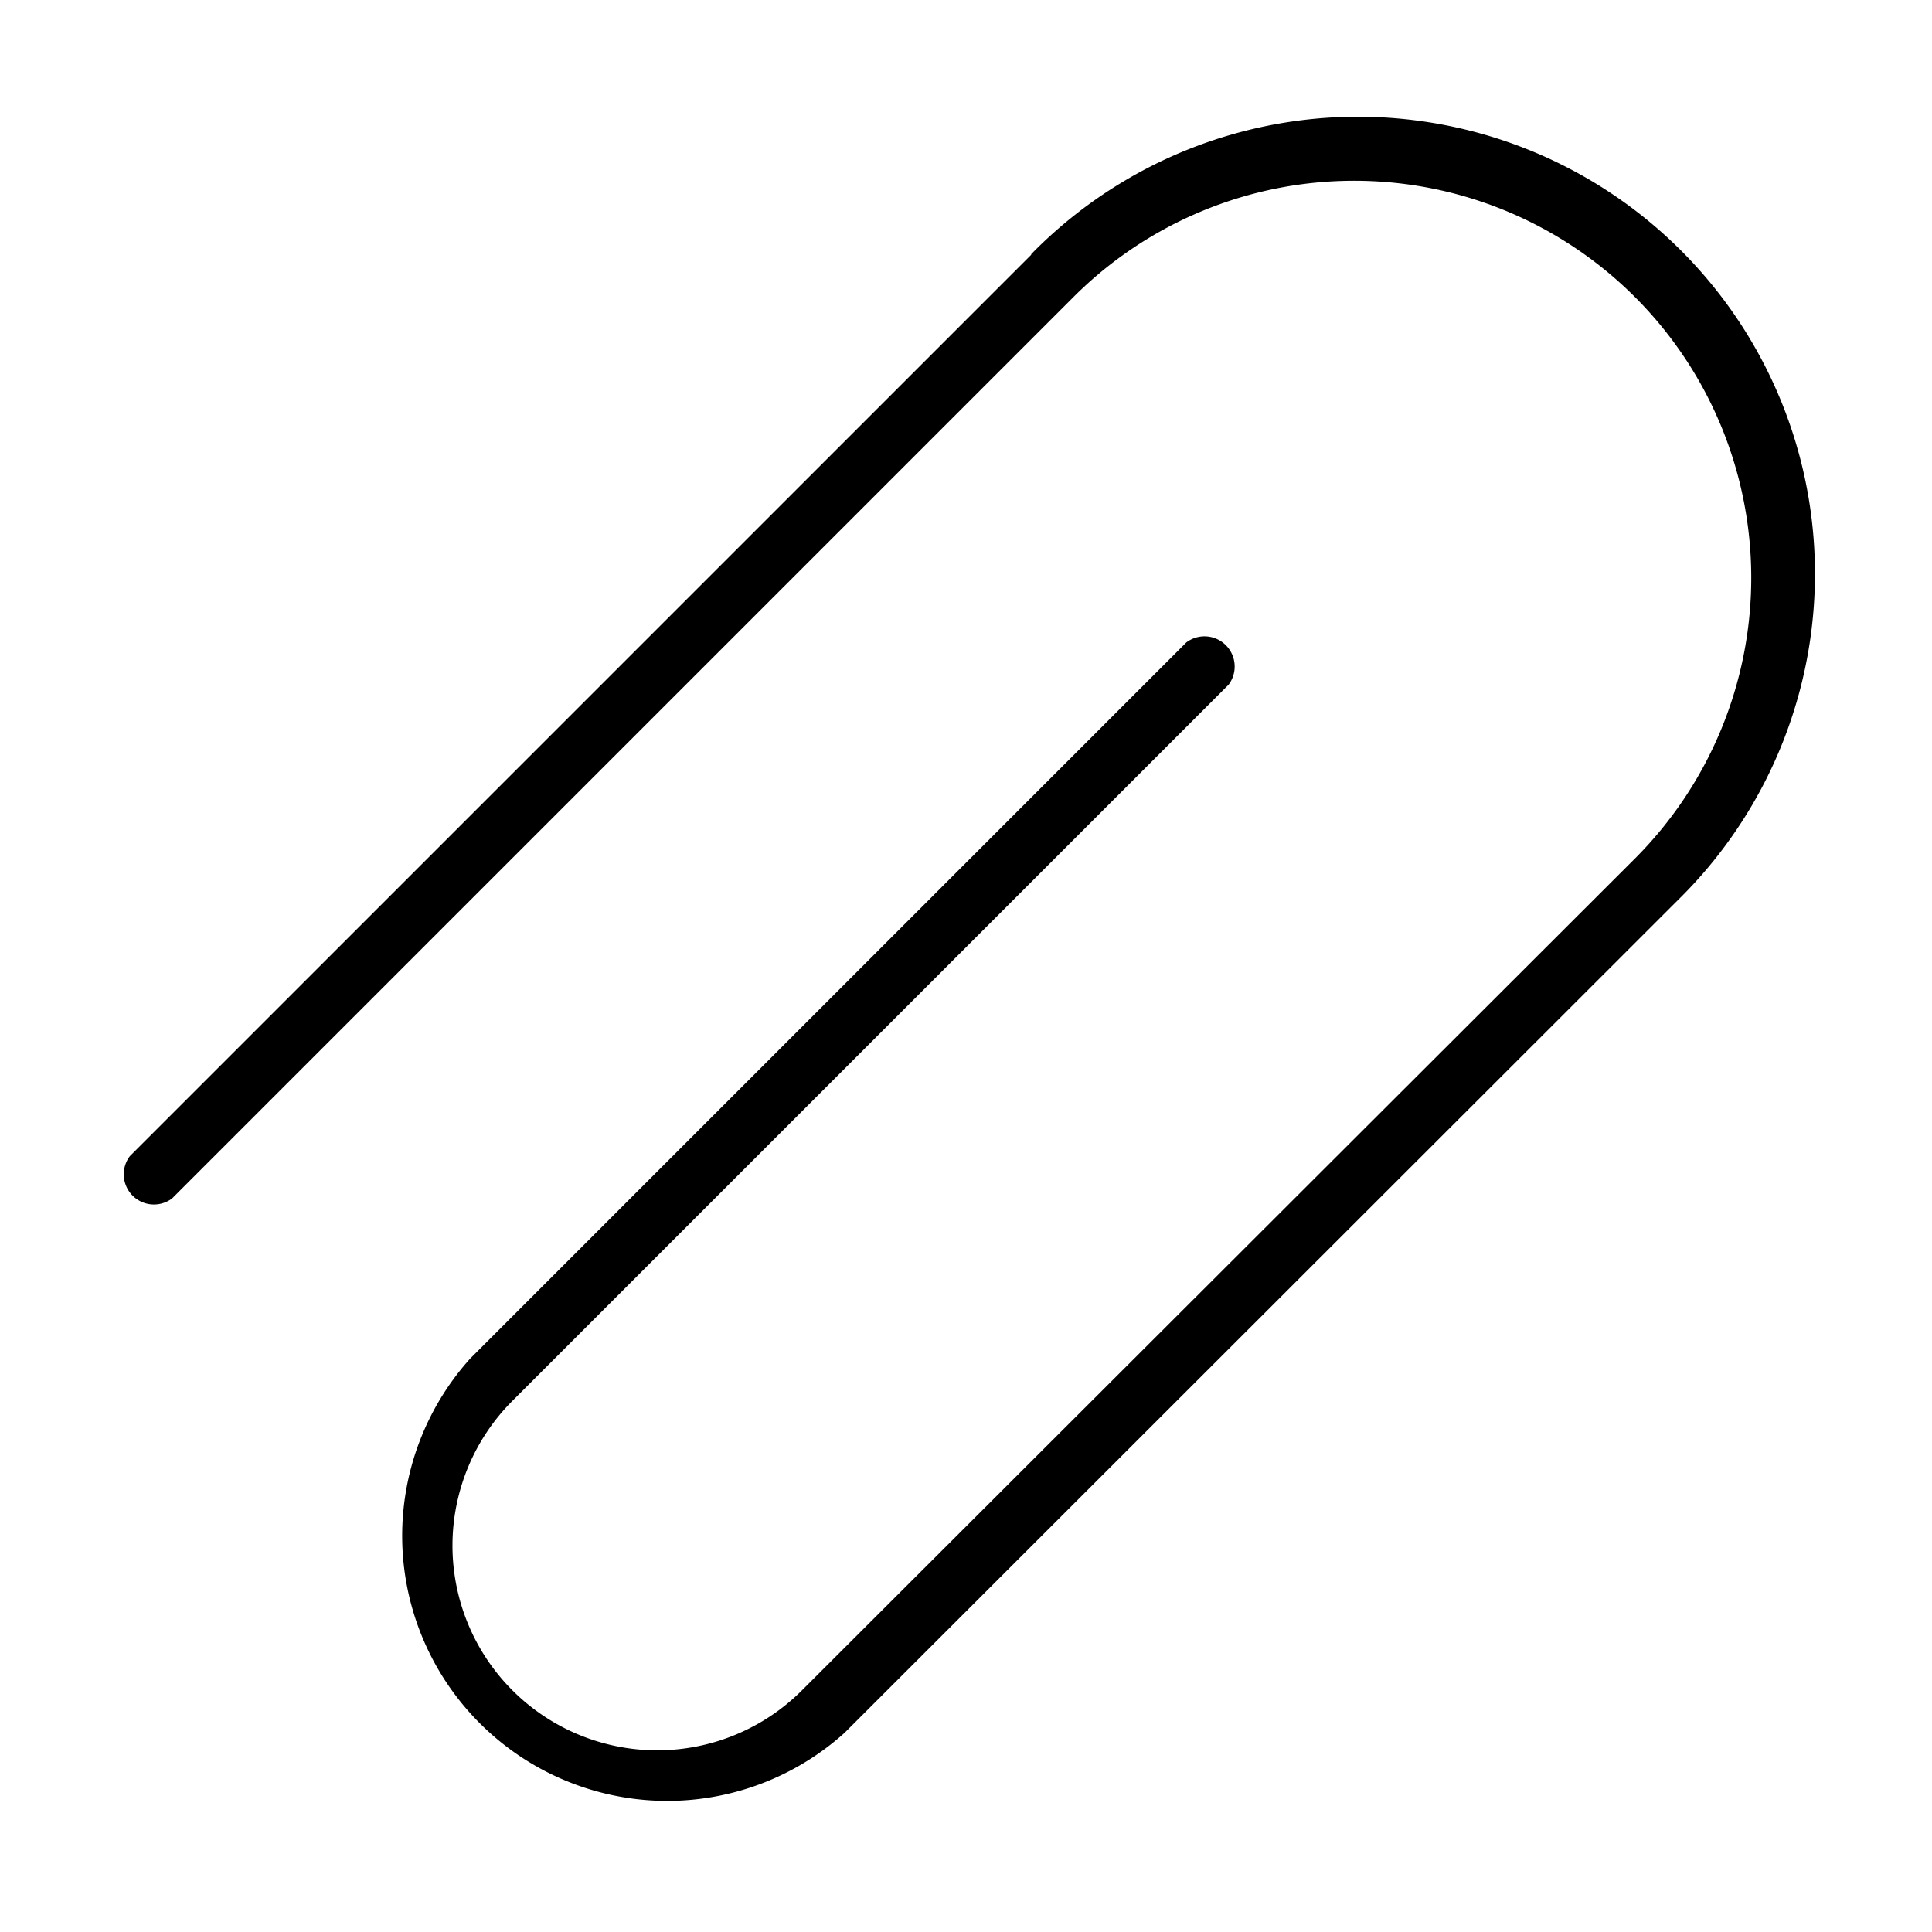 <svg width="32" height="32" viewBox="0 0 32 32" xmlns="http://www.w3.org/2000/svg"><path d="M17.08 4.22 2.15 19.15a.5.5 0 0 0 .7.7L17.78 4.92a6.57 6.57 0 1 1 9.3 9.3L13.28 28a3.39 3.39 0 1 1-4.79-4.8l11.86-11.86a.5.5 0 0 0-.7-.7L7.79 22.5a4.39 4.39 0 0 0 6.2 6.2l13.8-13.79a7.57 7.57 0 1 0-10.71-10.7Z"/></svg>